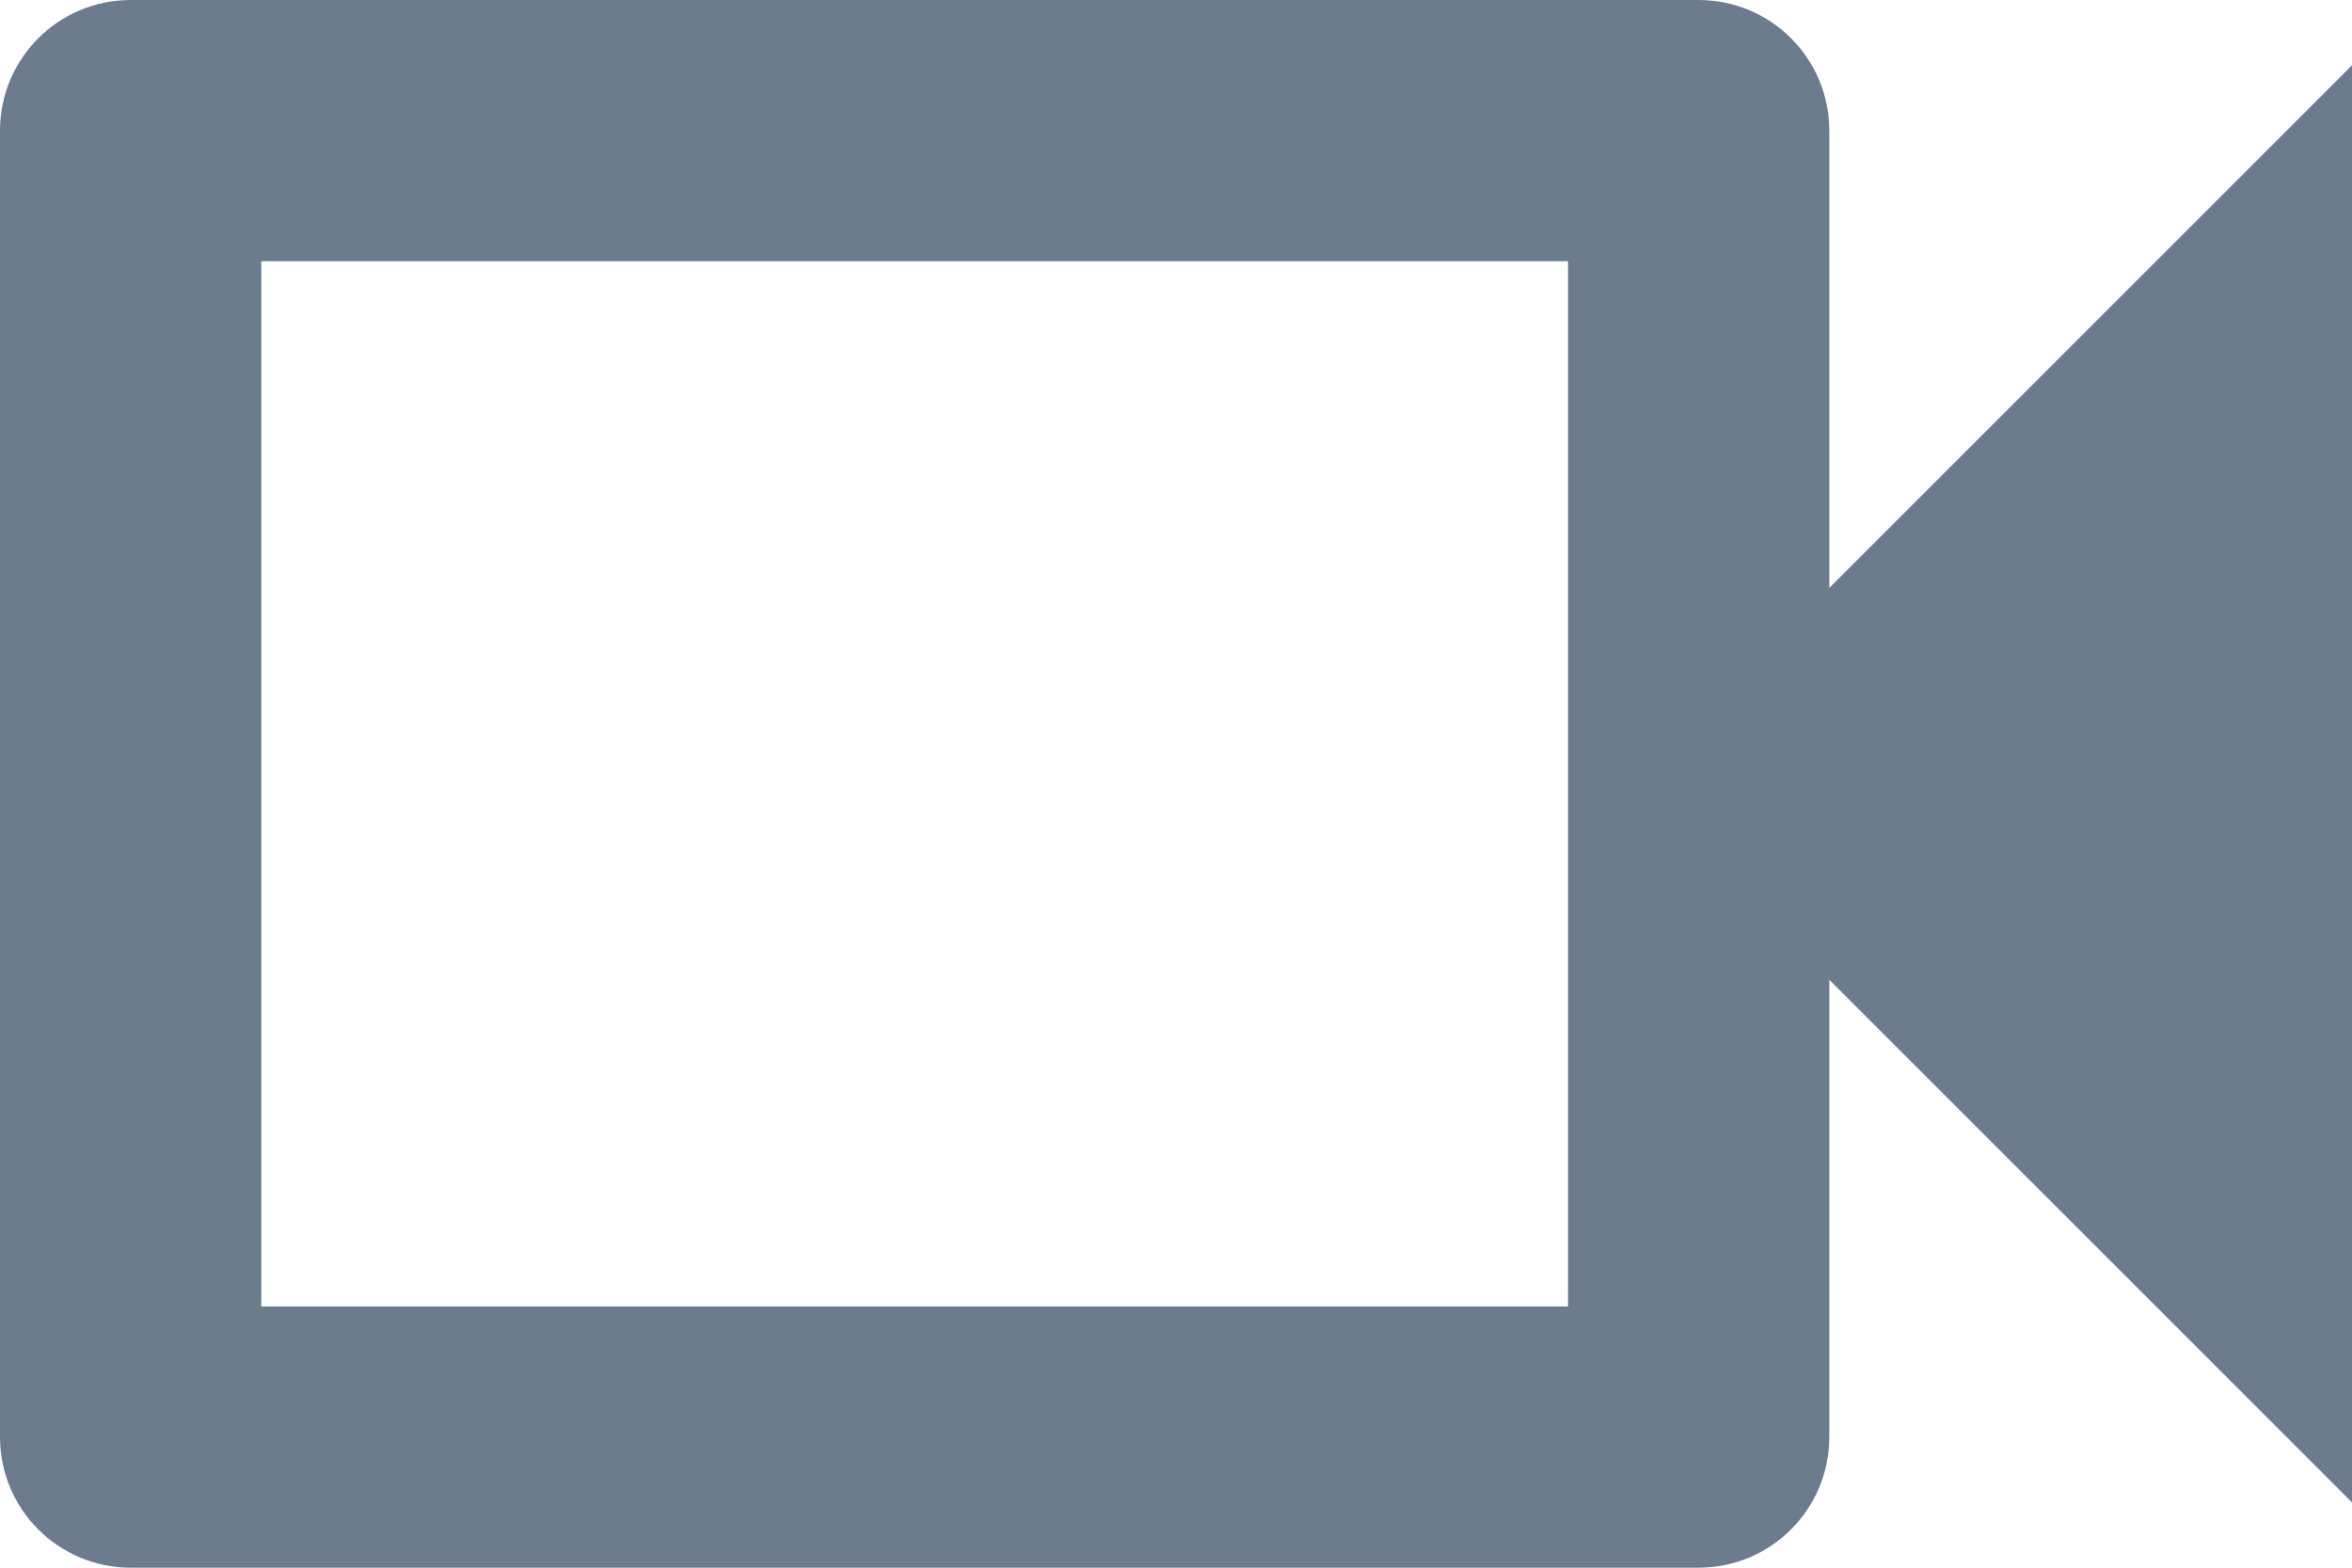<?xml version="1.0" encoding="UTF-8"?>
<svg width="30px" height="20px" viewBox="0 0 30 20" version="1.1" xmlns="http://www.w3.org/2000/svg" xmlns:xlink="http://www.w3.org/1999/xlink">
    <!-- Generator: Sketch 64 (93537) - https://sketch.com -->
    <title>video-outline</title>
    <desc>Created with Sketch.</desc>
    <g id="Testimonies" stroke="none" stroke-width="1" fill="none" fill-rule="evenodd">
        <g id="000-Testimonials-2" transform="translate(-204, -326)" fill="#6C7B8D" fill-rule="nonzero">
            <g id="Group-4" transform="translate(136, 255)">
                <g id="video-outline" transform="translate(68, 71)">
                    <path d="M20,3.333 L20,16.667 L3.333,16.667 L3.333,3.333 L20,3.333 M21.667,0 L1.667,0 C0.746,0 0,0.746 0,1.667 L0,18.333 C0,19.254 0.746,20 1.667,20 L21.667,20 C22.587,20 23.333,19.254 23.333,18.333 L23.333,12.5 L30,19.167 L30,0.833 L23.333,7.5 L23.333,1.667 C23.333,0.746 22.587,0 21.667,0 Z" id="Shape"></path>
                </g>
            </g>
        </g>
    </g>
</svg>
